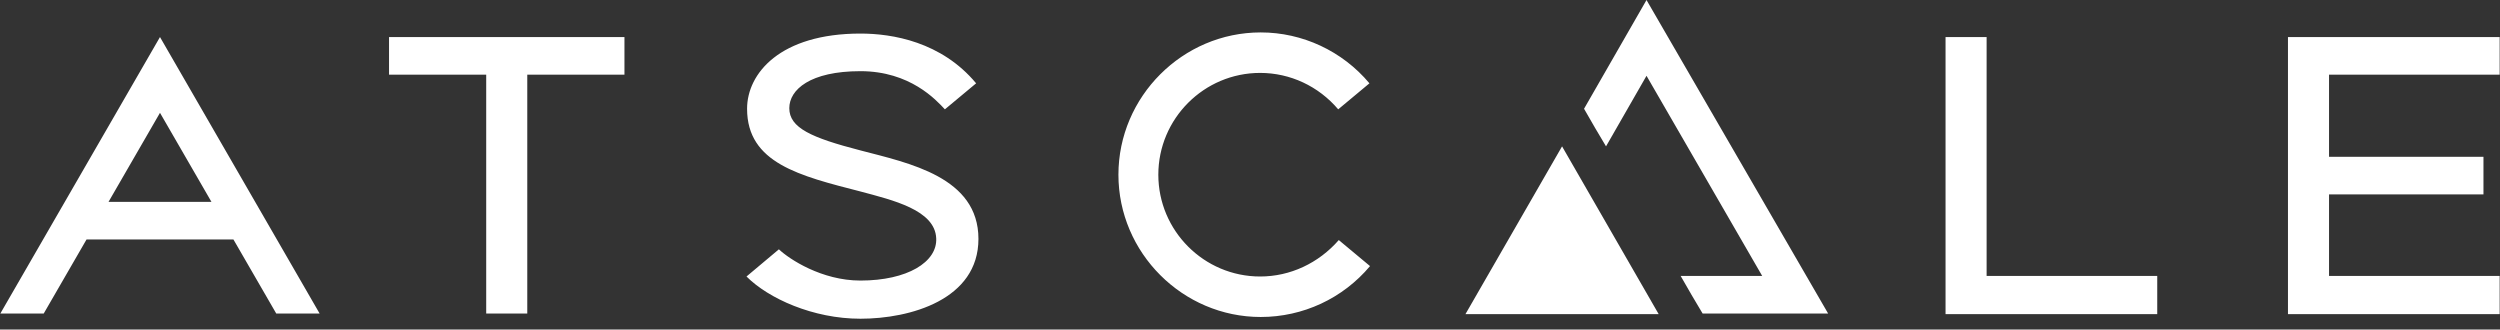 <svg width="220" height="29" viewBox="0 0 220 29" fill="none" xmlns="http://www.w3.org/2000/svg">
<rect x="0" y="0" width="220" height="29" fill="#333333" stroke="none"/>
<g clip-path="url(#clip0_1047_200)">
<g clip-path="url(#clip1_1047_200)">
<g clip-path="url(#clip2_1047_200)">
<path d="M9.549 17.766L14.079 9.928L18.609 17.766H9.549ZM14.079 3.26L0.03 27.59H3.848L7.614 21.075H20.543L24.31 27.59H28.127L14.079 3.26ZM110.891 24.332C105.954 24.332 101.933 20.311 101.933 15.374C101.933 10.437 105.954 6.416 110.891 6.416C113.538 6.416 116.032 7.586 117.763 9.622L120.511 7.332C118.119 4.481 114.607 2.853 110.942 2.853C104.07 2.853 98.421 8.502 98.421 15.374C98.421 22.245 104.07 27.895 110.942 27.895C114.658 27.895 118.17 26.267 120.562 23.416L117.813 21.126C116.032 23.162 113.538 24.332 110.891 24.332ZM75.719 13.236C71.392 12.116 69.458 11.251 69.458 9.52C69.458 7.892 71.291 6.263 75.719 6.263C80.096 6.263 82.387 8.808 83.15 9.622L85.899 7.332C82.845 3.667 78.519 2.954 75.719 2.954C68.644 2.954 65.743 6.466 65.743 9.571C65.743 14.356 70.374 15.476 75.719 16.85C78.569 17.614 82.285 18.479 82.387 20.973C82.489 23.06 79.842 24.689 75.719 24.689C72.309 24.689 69.458 22.805 68.542 21.94L65.692 24.332C67.626 26.267 71.545 28.048 75.719 28.048C80.096 28.048 86.103 26.369 86.103 21.024C86.103 15.578 79.995 14.356 75.719 13.236ZM219.97 6.568V3.26H201.341V27.641H219.97V24.282H204.955V17.105H218.545V13.796H204.955V6.568H219.97ZM34.235 6.568H42.786V27.59H46.4V6.568H54.952V3.26H34.235V6.568ZM174.822 24.282H189.837V27.641H171.208V3.26H174.822V24.282Z" fill="white"/>
<path d="M128.961 27.641H145.962L137.461 12.88L128.961 27.641Z" fill="white"/>
<path d="M144.893 0.002L139.396 9.571L140.363 11.251L141.33 12.88L144.893 6.67L155.073 24.281H147.896L148.863 25.961L149.83 27.59H160.875L144.893 0.002Z" fill="white"/>
</g>
</g>
</g>
<defs>
<clipPath id="clip0_1047_200">
<rect width="219.94" height="28.05" fill="white" transform="translate(0.03)"/>
</clipPath>
<clipPath id="clip1_1047_200">
<rect width="219.94" height="28.05" fill="white" transform="translate(0.03)"/>
</clipPath>
<clipPath id="clip2_1047_200">
<rect width="219.94" height="28.046" fill="white" transform="translate(0.03 0.002)"/>
</clipPath>
</defs>
</svg>
